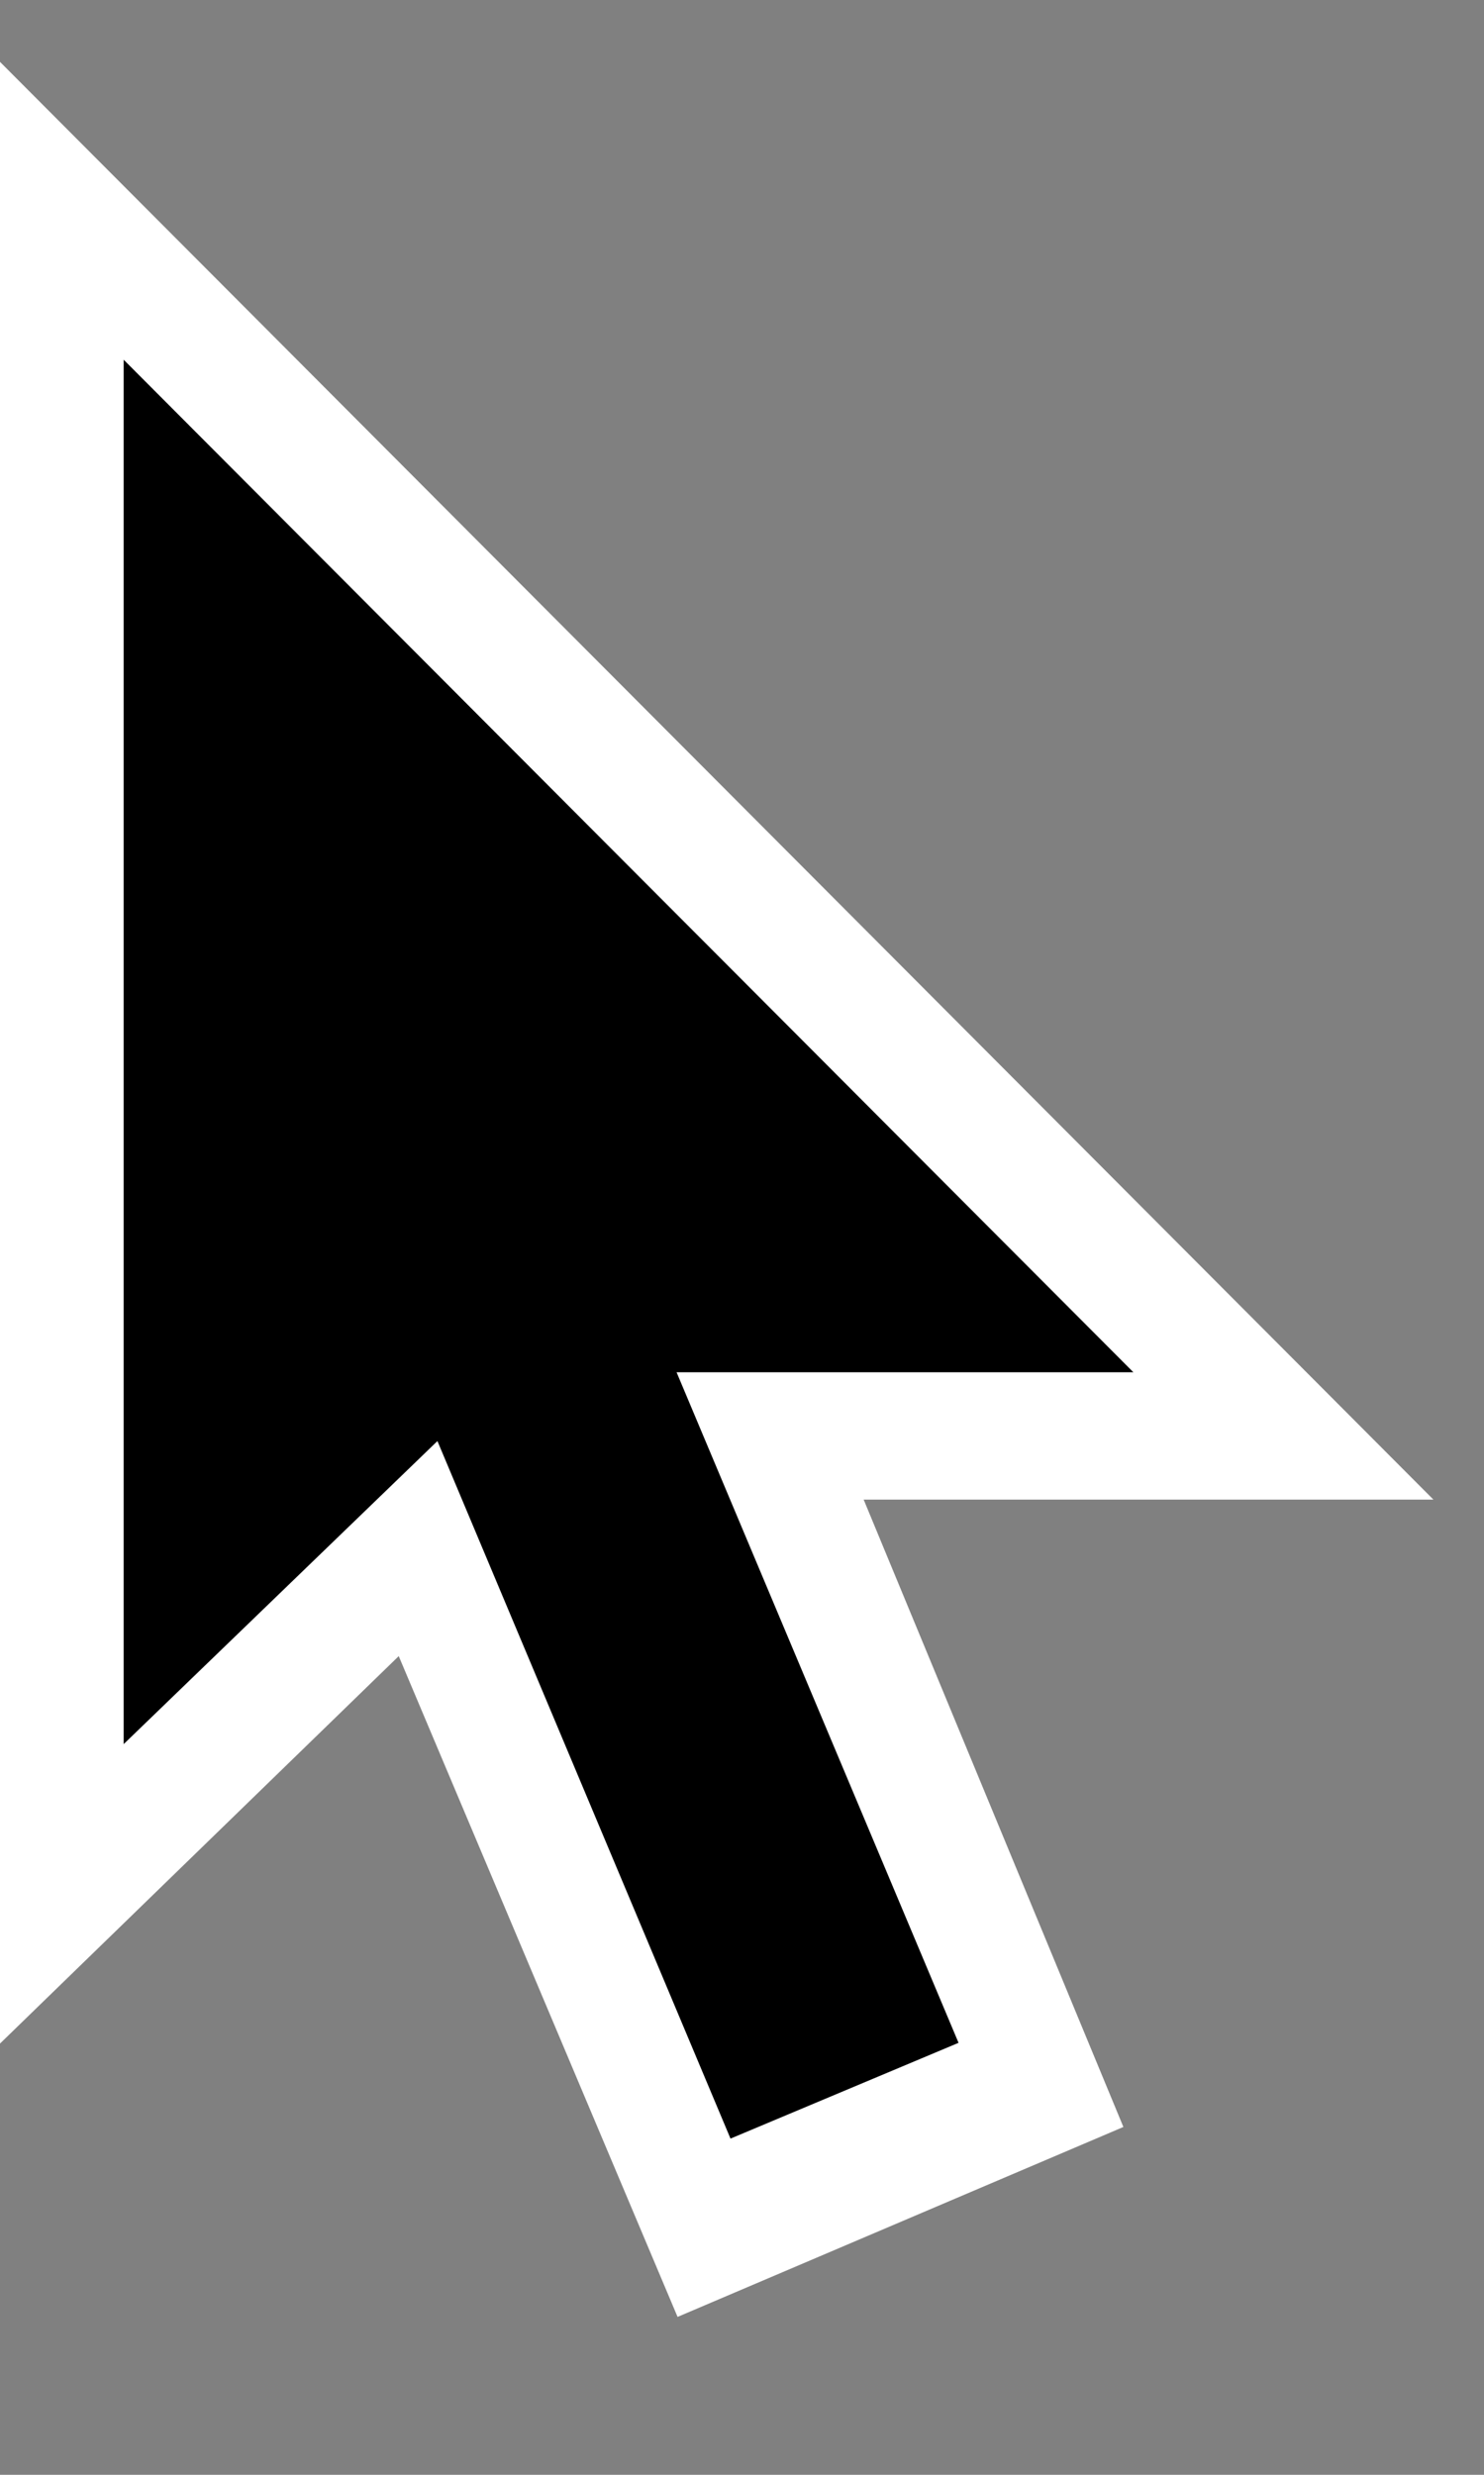 <svg width="12" height="20" viewBox="0 0 12 20" fill="none" xmlns="http://www.w3.org/2000/svg">
<rect x="0" y="0" width="12" height="20" fill="#808080" stroke="none"/>
<g clip-path="url(#clip0)">
<path fill-rule="evenodd" clip-rule="evenodd" d="M0 16.515V0.5L11.591 12.119H4.81L4.399 12.243L0 16.515Z" fill="white"/>
<path fill-rule="evenodd" clip-rule="evenodd" d="M9.084 17.189L5.479 18.724L0.797 7.635L4.483 6.082L9.084 17.189Z" fill="white"/>
<path fill-rule="evenodd" clip-rule="evenodd" d="M7.751 16.509L5.907 17.283L2.807 9.909L4.648 9.134L7.751 16.509Z" fill="black"/>
<path fill-rule="evenodd" clip-rule="evenodd" d="M1 2.907V14.095L3.969 11.229L4.397 11.09H9.165L1 2.907Z" fill="black"/>
</g>
<defs>
<clipPath id="clip0">
<rect width="12" height="19" fill="white" transform="translate(0 0.5)"/>
</clipPath>
</defs>
</svg>
